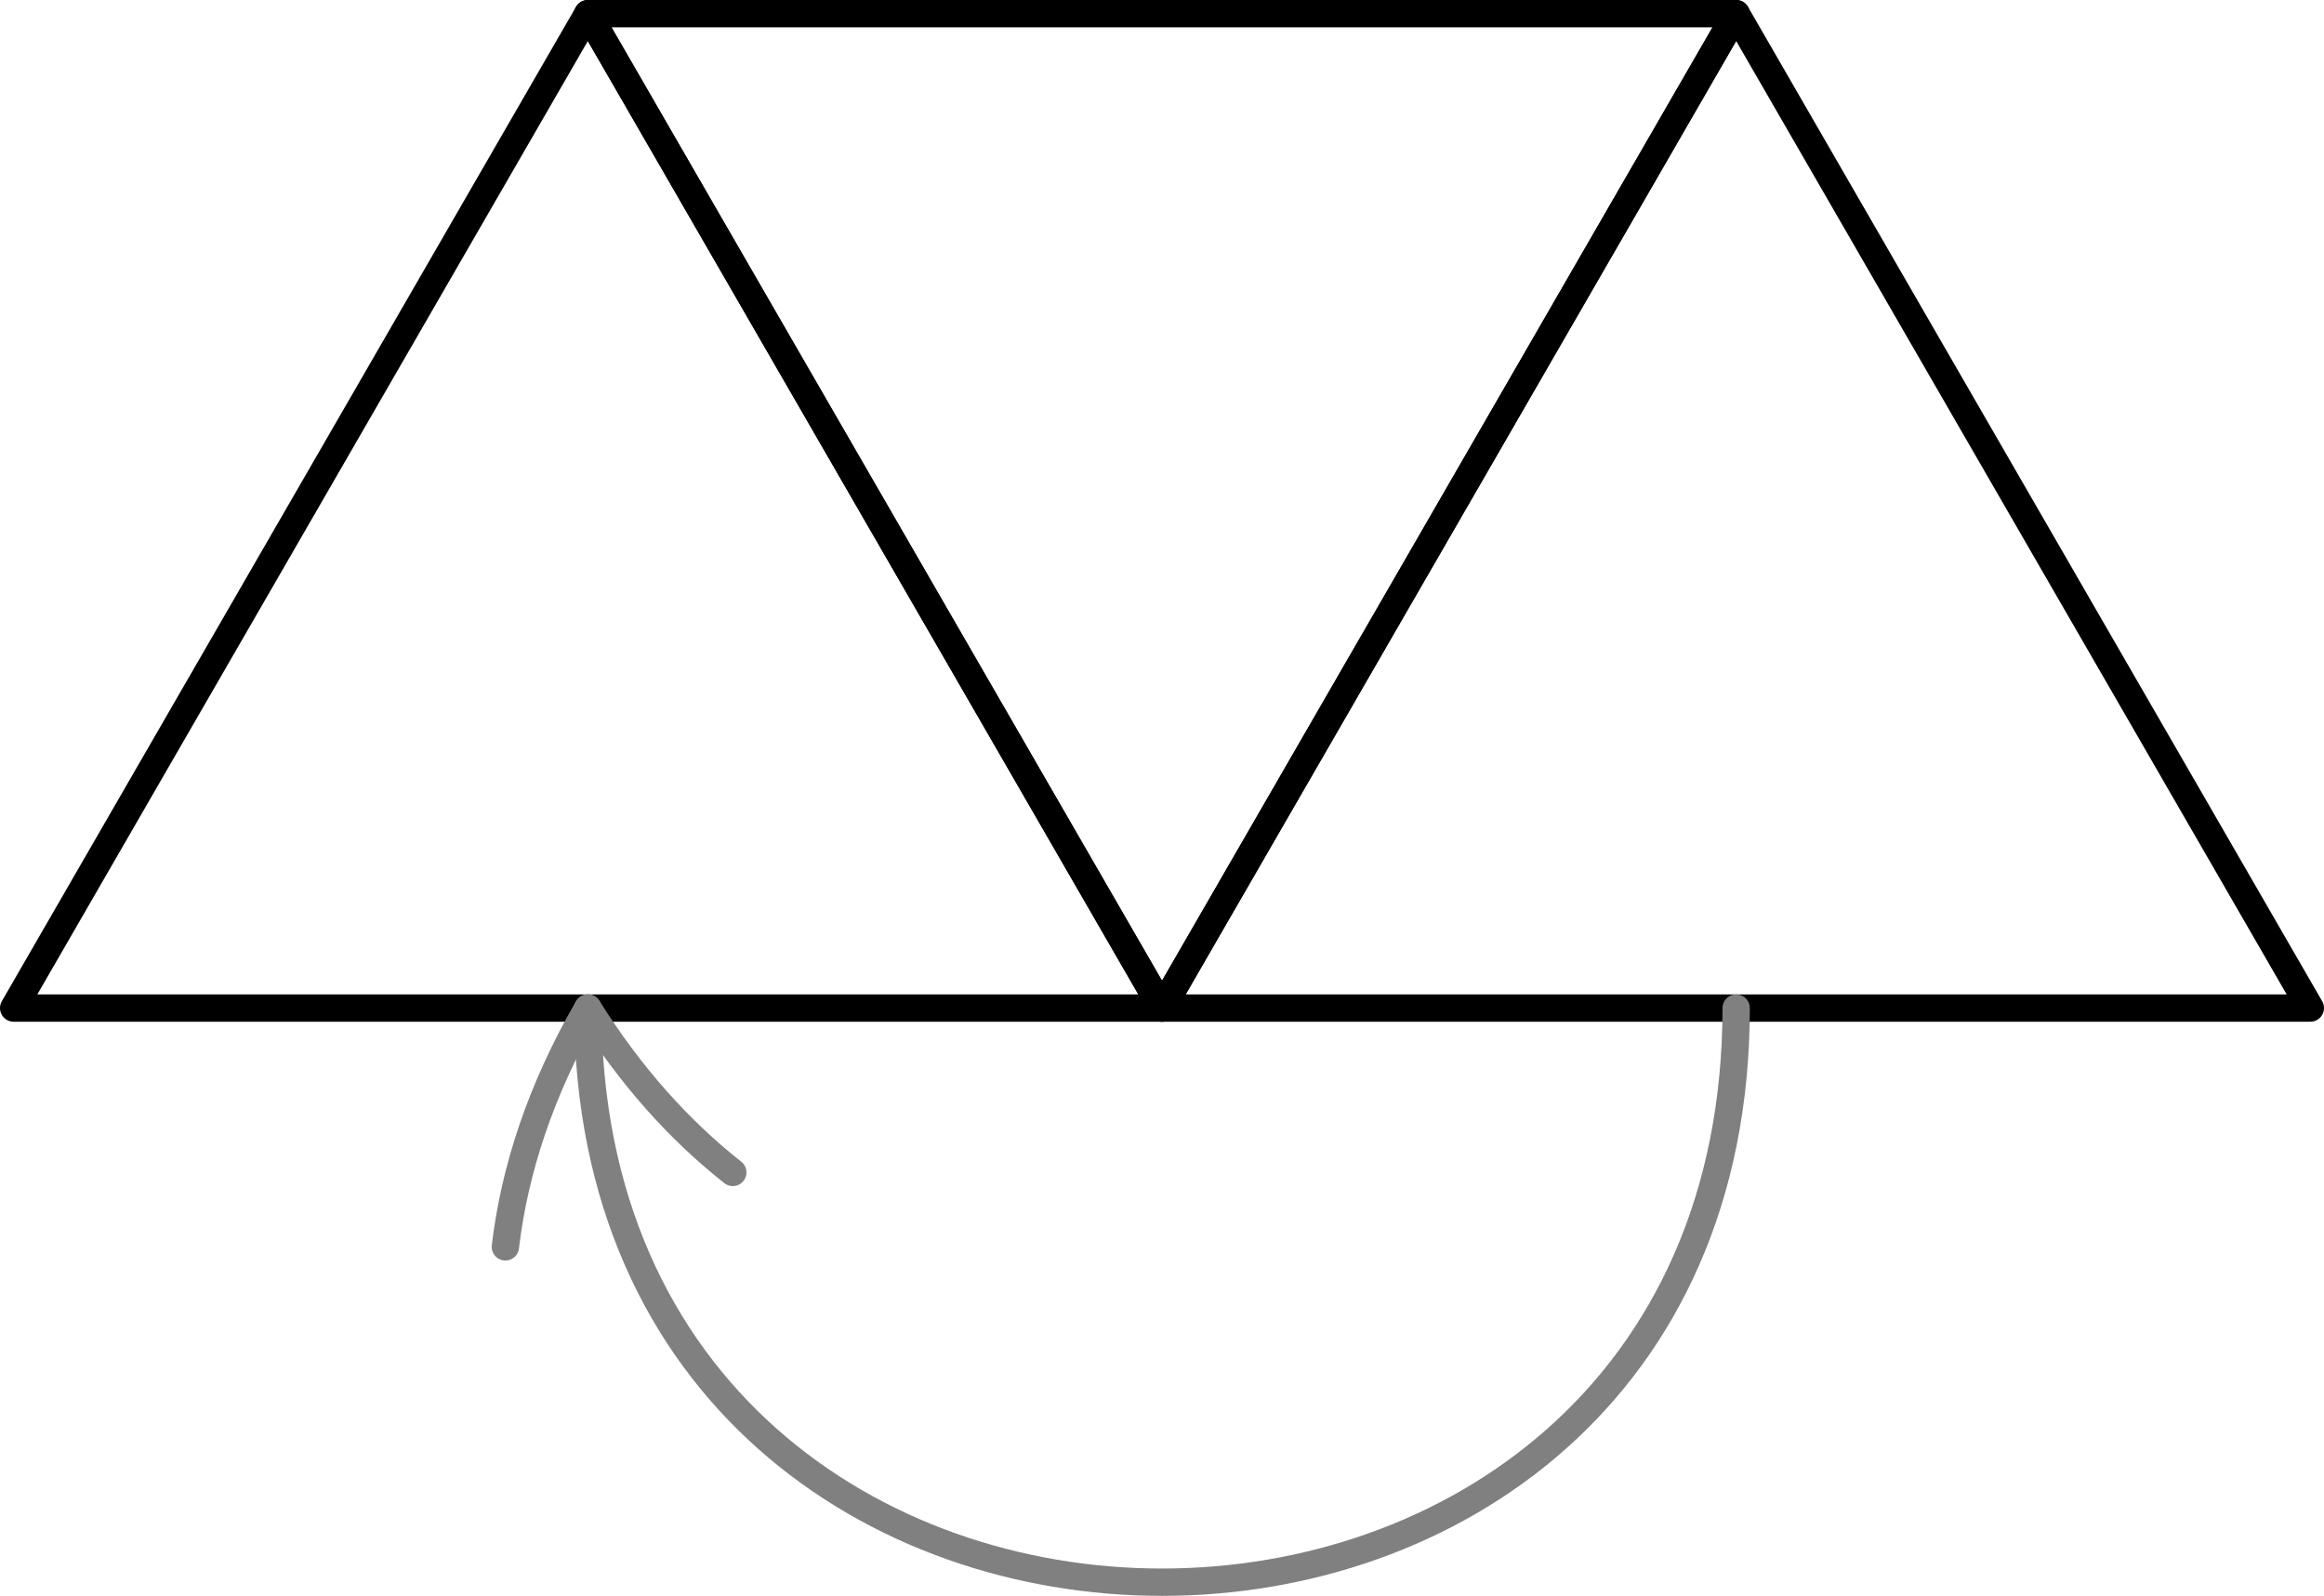 <?xml version='1.0' encoding='ISO-8859-1'?>
<!DOCTYPE svg PUBLIC "-//W3C//DTD SVG 1.1//EN" "http://www.w3.org/Graphics/SVG/1.1/DTD/svg11.dtd">
<!-- This file was generated by dvisvgm 1.0.11 () -->
<!-- Fri Mar 25 12:46:14 2022 -->
<svg height='58.619pt' version='1.1' viewBox='56.621 54.06 85.359 58.619' width='85.359pt' xmlns='http://www.w3.org/2000/svg' xmlns:xlink='http://www.w3.org/1999/xlink'>
<g id='page1'>
<g transform='matrix(1 0 0 1 78.212 78.913)'>
<path d='M 21.089 12.175L 63.266 12.175L 42.177 -24.351L 21.089 12.175Z' fill='none' stroke='#000000' stroke-linecap='round' stroke-linejoin='round' stroke-miterlimit='10.037' stroke-width='1.004'/>
</g>
<g transform='matrix(1 0 0 1 78.212 78.913)'>
<path d='M 21.089 12.175L 42.177 -24.351L -7.38581e-15 -24.351L 21.089 12.175Z' fill='none' stroke='#000000' stroke-linecap='round' stroke-linejoin='round' stroke-miterlimit='10.037' stroke-width='1.004'/>
</g>
<g transform='matrix(1 0 0 1 78.212 78.913)'>
<path d='M 21.089 12.175L 1.04372e-14 -24.351L -21.089 12.175L 21.089 12.175Z' fill='none' stroke='#000000' stroke-linecap='round' stroke-linejoin='round' stroke-miterlimit='10.037' stroke-width='1.004'/>
</g>
<g transform='matrix(1 0 0 1 78.212 78.913)'>
<path d='M 42.177 12.175C 42.177 40.294 6.9993e-15 40.294 0 12.175C -2.04154e-31 12.175 -2.04154e-31 12.175 0 12.175' fill='none' stroke='#808080' stroke-linecap='round' stroke-linejoin='round' stroke-miterlimit='10.037' stroke-width='1.004'/>
</g>
<g transform='matrix(1 0 0 1 78.212 78.913)'>
<path d='M -3.029 20.947C -2.696 18.125 -1.732 15.175 -1.9985e-15 12.175C -1.10699e-15 12.175 -2.15477e-16 12.175 -2.15477e-16 12.175L -4.20071e-16 12.175C -4.20071e-16 12.175 5.27157e-16 12.175 1.47439e-15 12.175C 1.572 14.682 3.375 16.677 5.324 18.212' fill='none' stroke='#808080' stroke-linecap='round' stroke-linejoin='round' stroke-miterlimit='10.037' stroke-width='1.004'/>
</g></g>
</svg>
